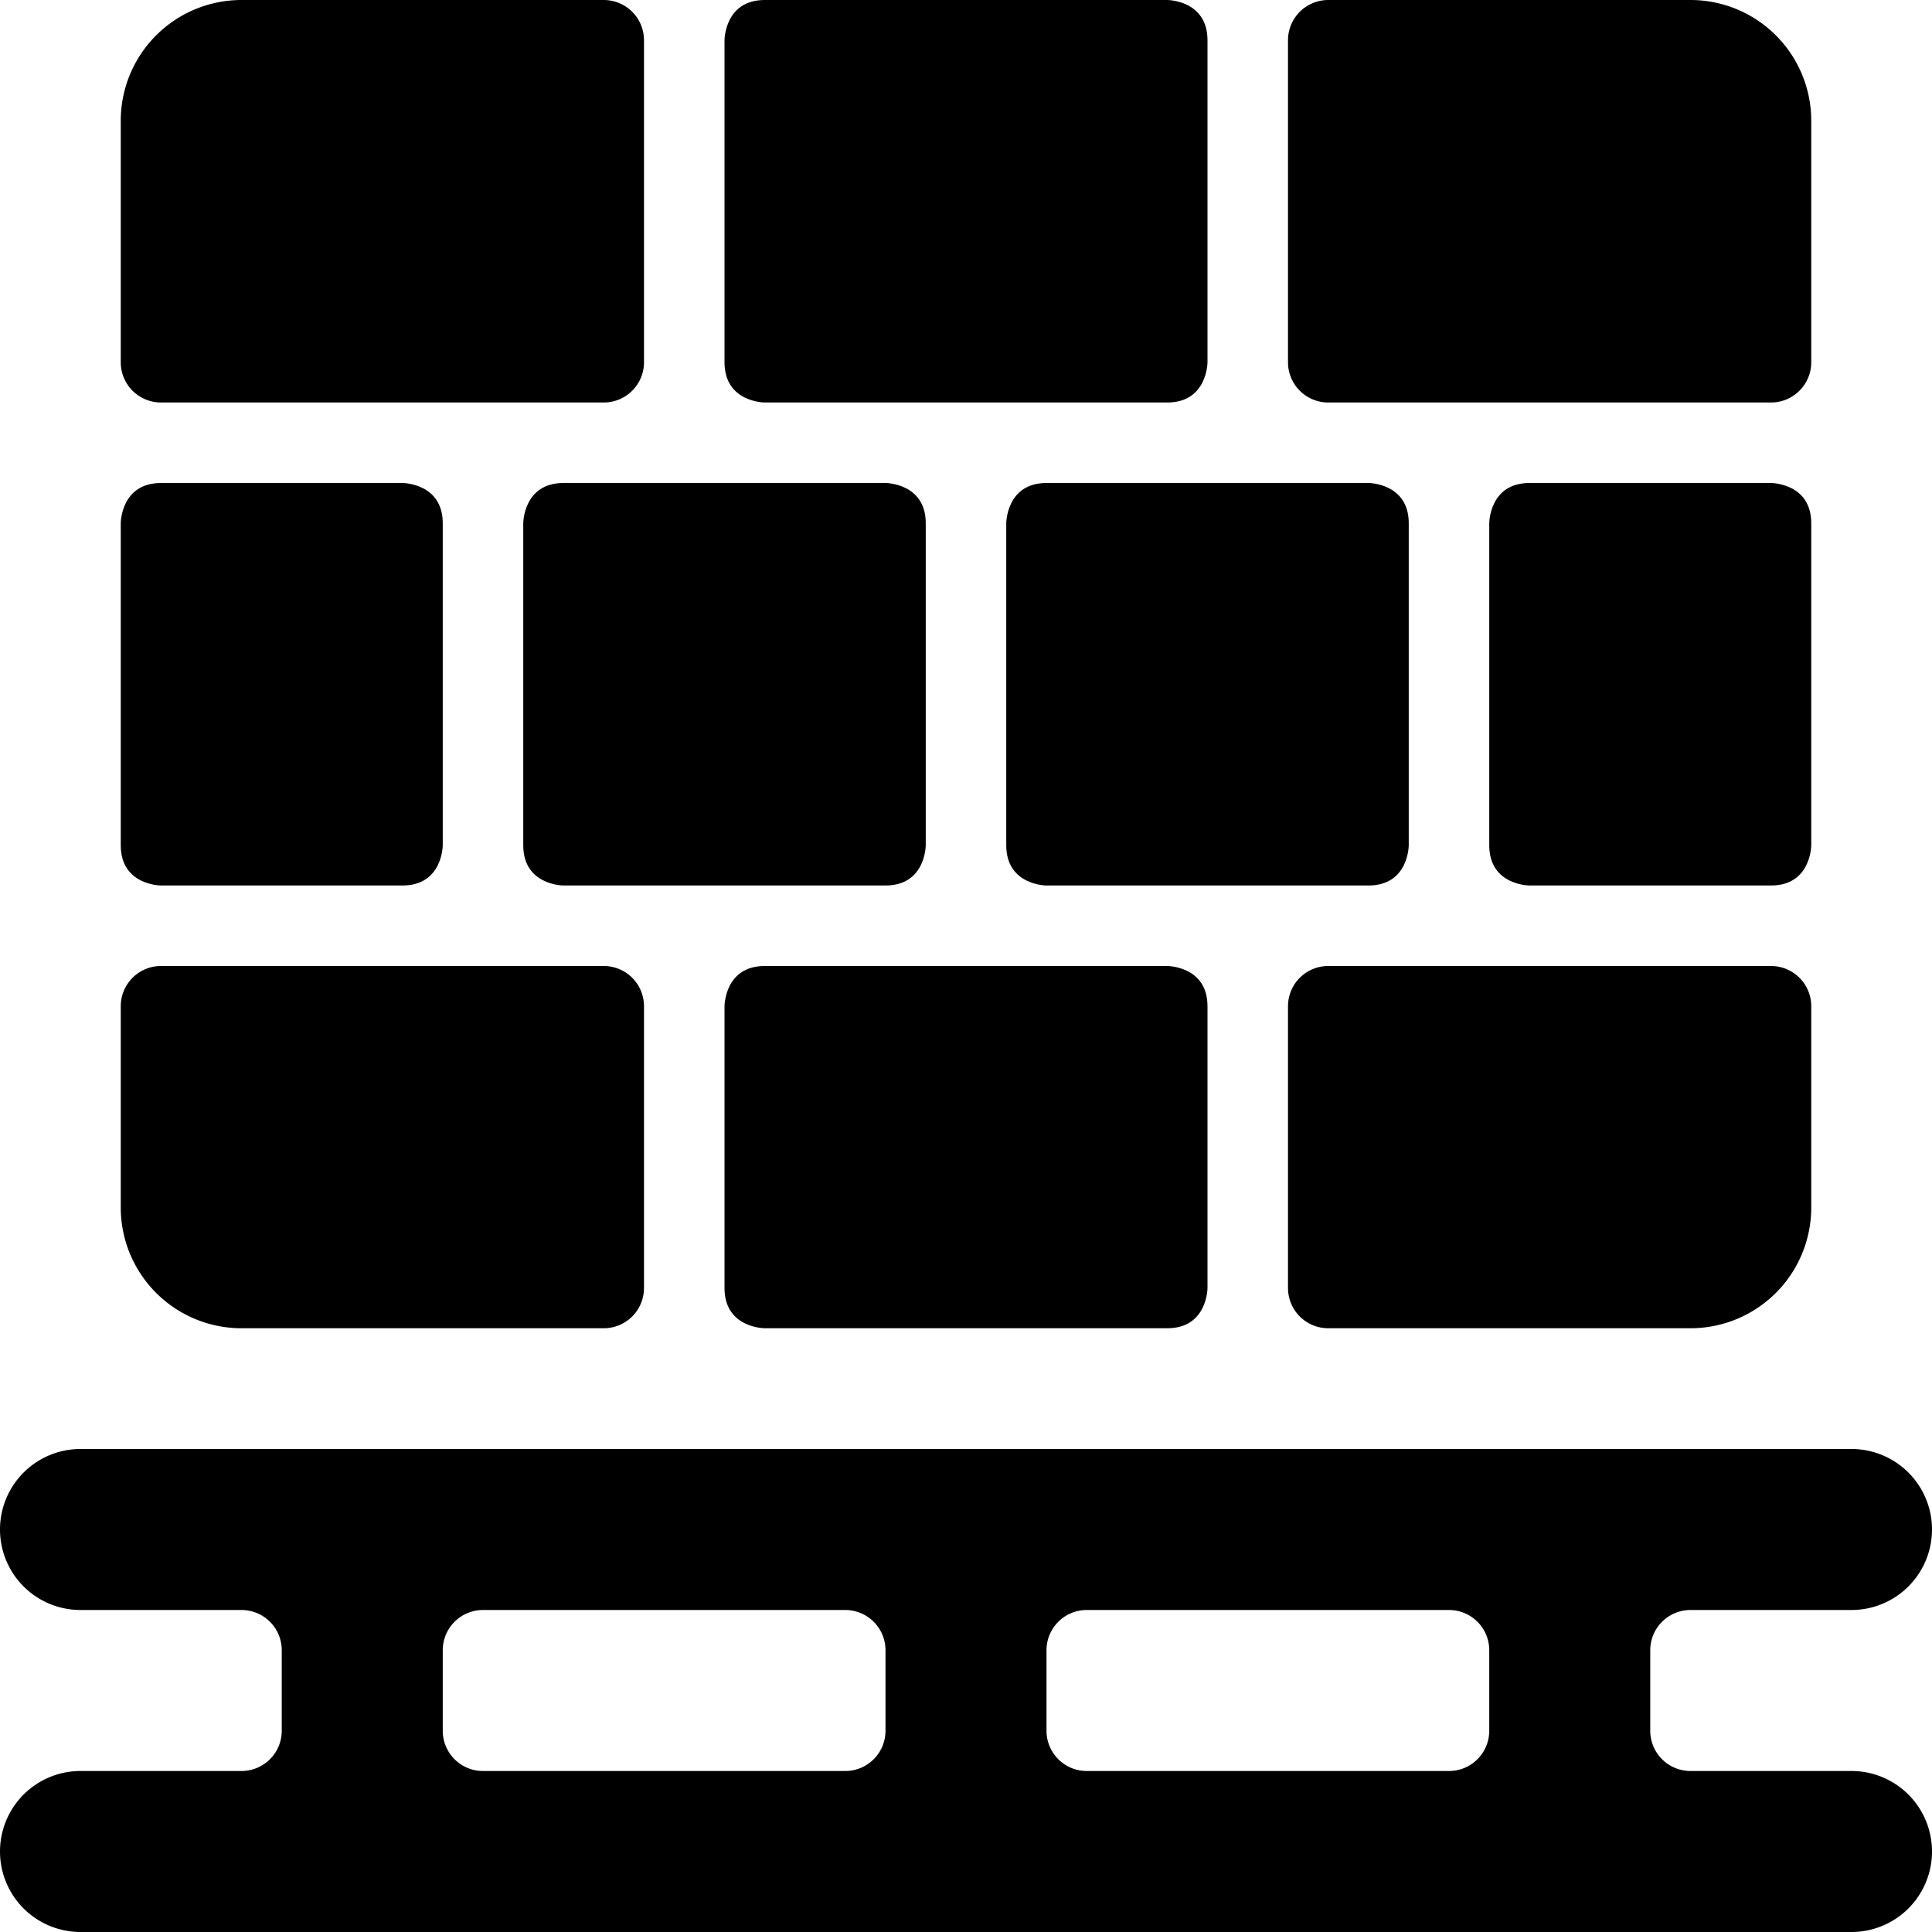 <svg xmlns="http://www.w3.org/2000/svg" viewBox="0 0 24 24"><g><path d="M2 6h3s0.5 0 0.5 0.5v4s0 0.5 -0.5 0.5H2s-0.5 0 -0.5 -0.5v-4s0 -0.5 0.5 -0.5" fill="#000000" stroke-width="1"></path><path d="M13 6h4s0.5 0 0.5 0.5v4s0 0.5 -0.5 0.5h-4s-0.5 0 -0.5 -0.5v-4s0 -0.5 0.5 -0.5" fill="#000000" stroke-width="1"></path><path d="M9.5 0h5s0.5 0 0.5 0.5v4s0 0.5 -0.5 0.5h-5S9 5 9 4.5v-4s0 -0.5 0.5 -0.5" fill="#000000" stroke-width="1"></path><path d="M7 6h4s0.5 0 0.5 0.5v4s0 0.5 -0.5 0.5H7s-0.5 0 -0.5 -0.5v-4s0 -0.5 0.5 -0.5" fill="#000000" stroke-width="1"></path><path d="M9.5 12h5s0.5 0 0.5 0.5V16s0 0.5 -0.5 0.5h-5s-0.5 0 -0.5 -0.5v-3.5s0 -0.5 0.5 -0.5" fill="#000000" stroke-width="1"></path><path d="M19 6h3s0.5 0 0.5 0.5v4s0 0.5 -0.5 0.5h-3s-0.5 0 -0.5 -0.5v-4s0 -0.5 0.5 -0.5" fill="#000000" stroke-width="1"></path><path d="M3 16.5h4.5A0.5 0.5 0 0 0 8 16v-3.5a0.5 0.5 0 0 0 -0.5 -0.5H2a0.5 0.5 0 0 0 -0.5 0.5V15A1.5 1.5 0 0 0 3 16.5Z" fill="#000000" stroke-width="1"></path><path d="M16.5 16.5H21a1.5 1.5 0 0 0 1.5 -1.5v-2.5a0.5 0.5 0 0 0 -0.5 -0.5h-5.5a0.5 0.5 0 0 0 -0.5 0.5V16a0.5 0.5 0 0 0 0.5 0.5Z" fill="#000000" stroke-width="1"></path><path d="M2 5h5.5a0.5 0.5 0 0 0 0.5 -0.5v-4a0.5 0.5 0 0 0 -0.5 -0.5H3a1.5 1.5 0 0 0 -1.5 1.5v3A0.5 0.5 0 0 0 2 5Z" fill="#000000" stroke-width="1"></path><path d="M16.5 5H22a0.5 0.5 0 0 0 0.5 -0.5v-3A1.5 1.5 0 0 0 21 0h-4.5a0.5 0.5 0 0 0 -0.5 0.5v4a0.5 0.5 0 0 0 0.5 0.5Z" fill="#000000" stroke-width="1"></path><path d="M23 22h-2a0.5 0.5 0 0 1 -0.5 -0.5v-1a0.5 0.5 0 0 1 0.5 -0.5h2a1 1 0 0 0 0 -2H1a1 1 0 0 0 0 2h2a0.5 0.5 0 0 1 0.5 0.5v1a0.5 0.5 0 0 1 -0.5 0.5H1a1 1 0 0 0 0 2h22a1 1 0 0 0 0 -2Zm-12 -0.5a0.5 0.5 0 0 1 -0.5 0.5H6a0.5 0.5 0 0 1 -0.5 -0.5v-1A0.5 0.5 0 0 1 6 20h4.5a0.5 0.5 0 0 1 0.5 0.5Zm7.5 0a0.5 0.5 0 0 1 -0.5 0.5h-4.5a0.5 0.5 0 0 1 -0.5 -0.5v-1a0.5 0.5 0 0 1 0.5 -0.5H18a0.5 0.5 0 0 1 0.5 0.5Z" fill="#000000" stroke-width="1"></path></g></svg>